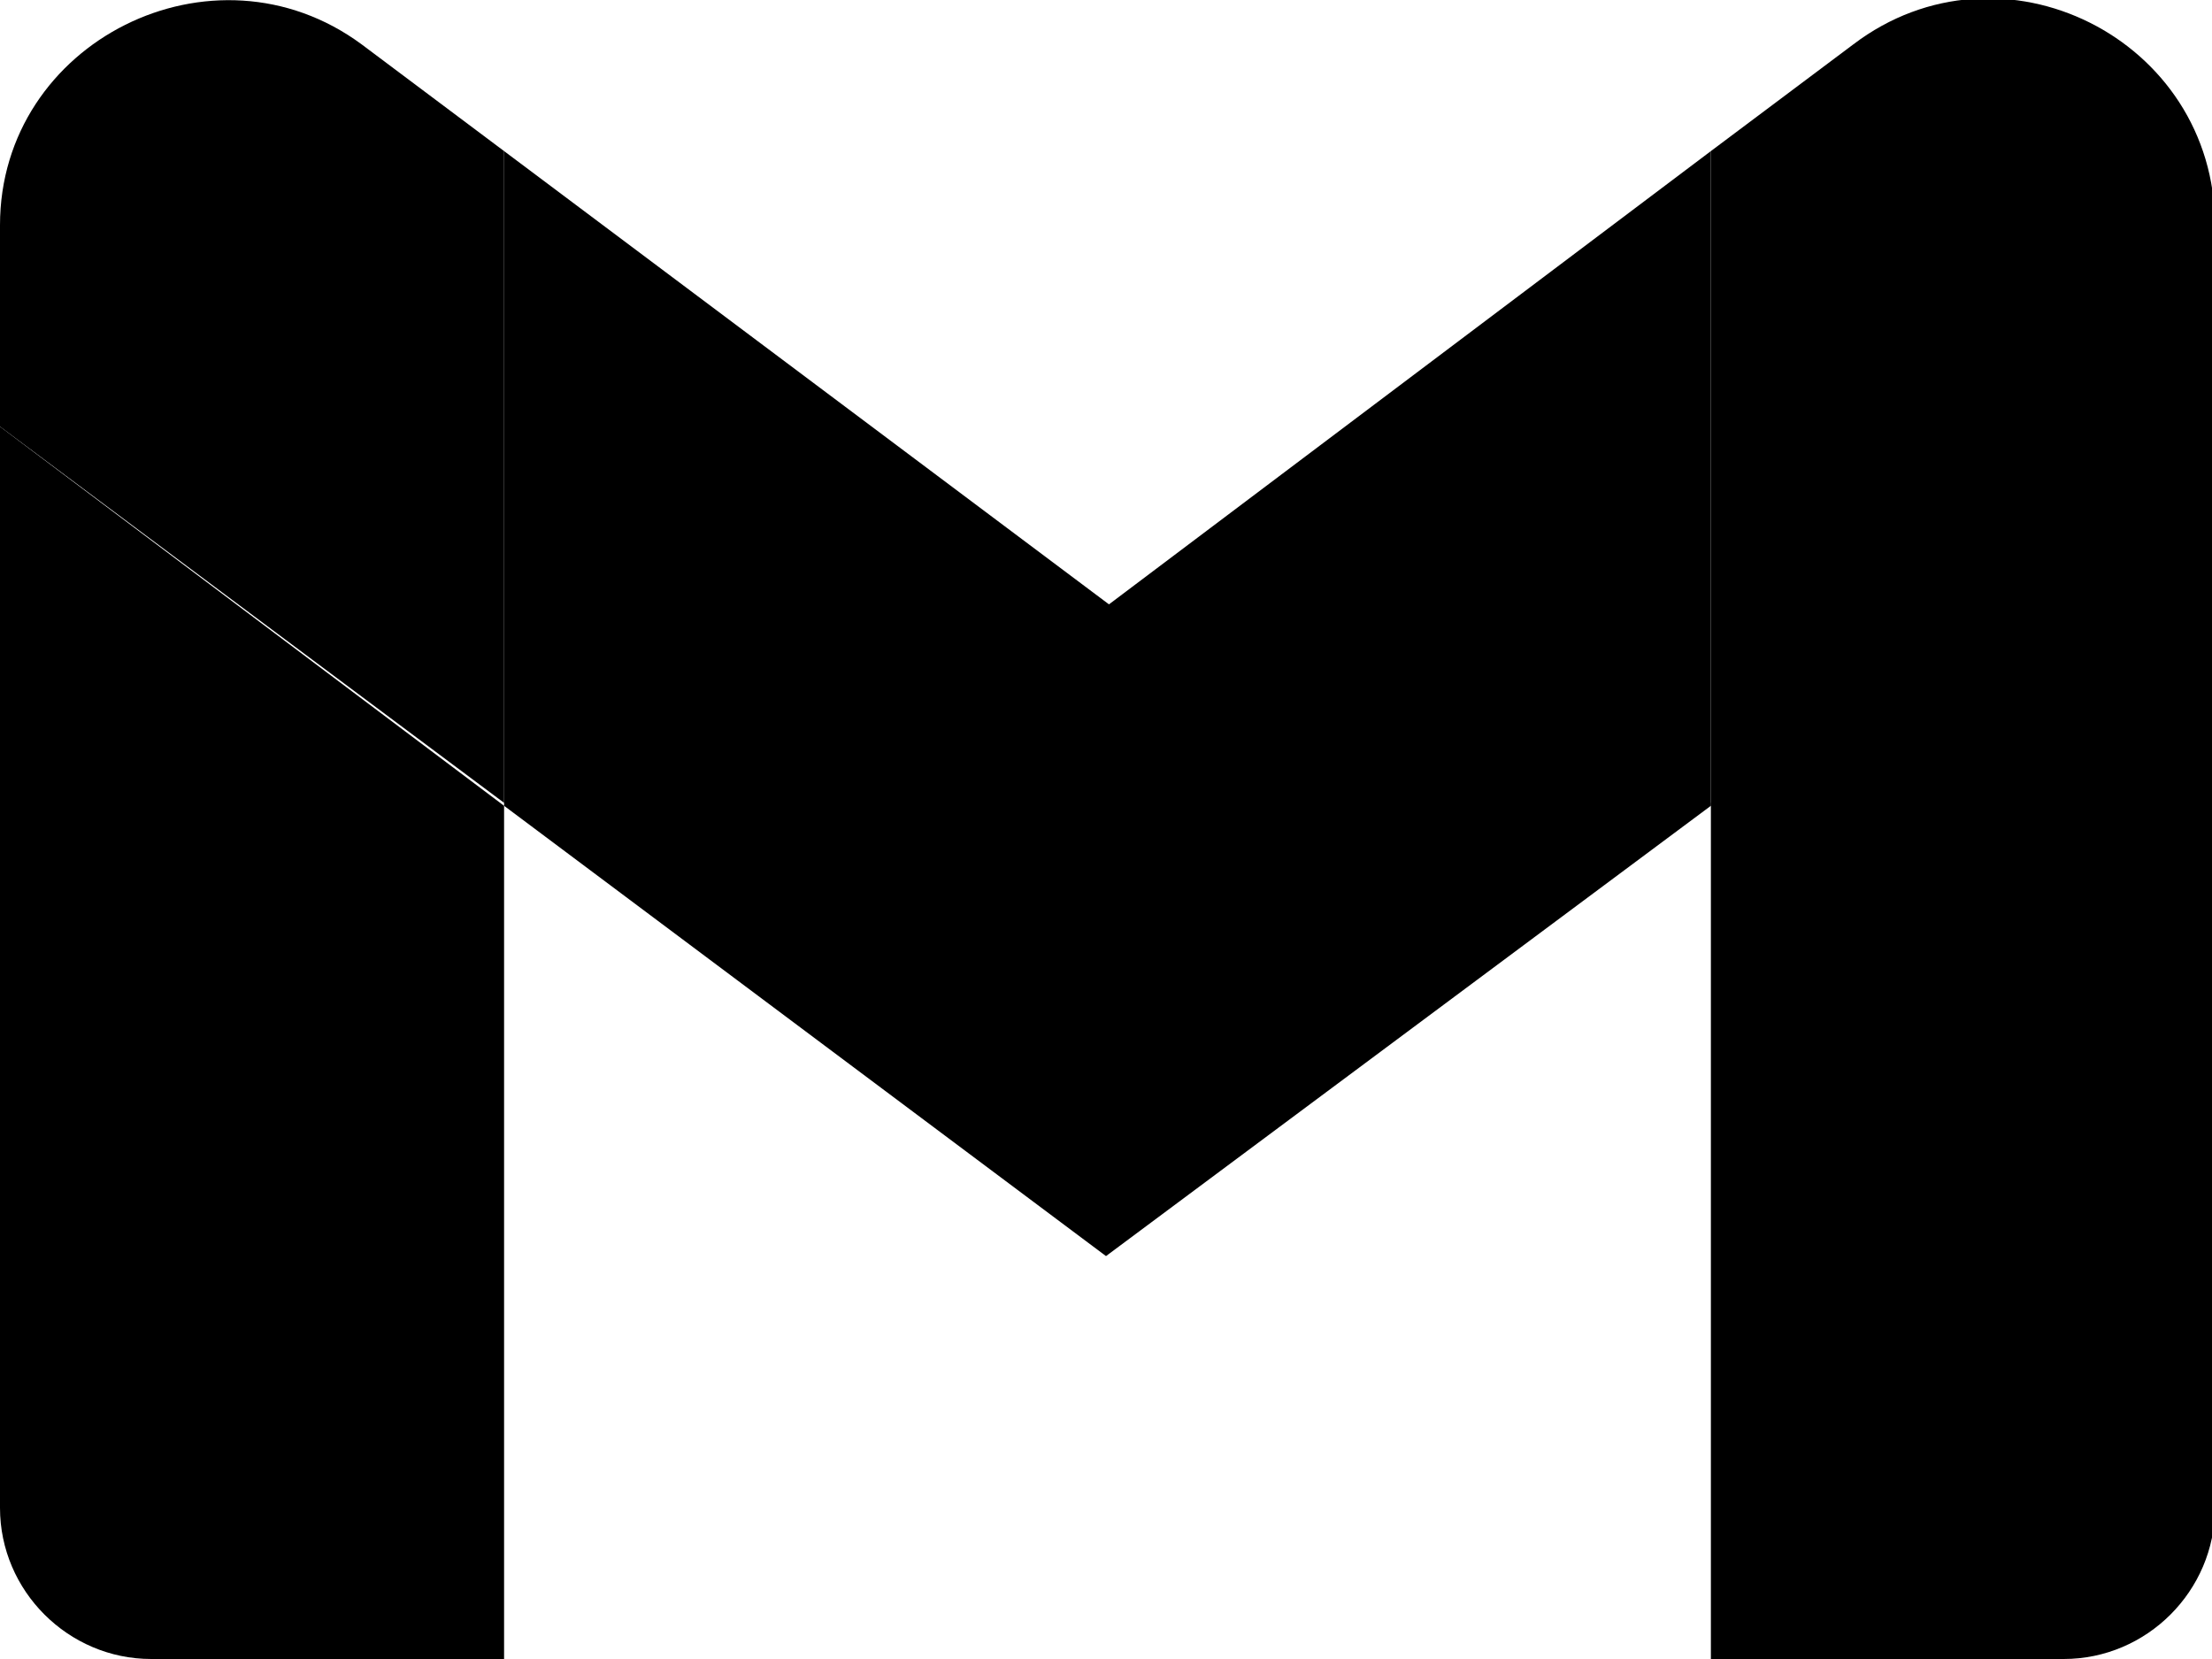 <svg width="88" height="66" viewBox="0 0 88 66" fill="none" xmlns="http://www.w3.org/2000/svg">
<g clip-path="url(#clip0_2064_6)">
<path d="M6.016 66H20.054V32.057L0 16.971V59.989C0 63.289 2.713 66 6.016 66Z" fill="#4285F4" style="fill:#4285F4;fill:color(display-p3 0.259 0.522 0.957);fill-opacity:1;"/>
<path d="M68.064 66H82.102C85.405 66 88.118 63.289 88.118 59.989V16.971L68.064 31.939" fill="#34A853" style="fill:#34A853;fill:color(display-p3 0.204 0.659 0.326);fill-opacity:1;"/>
<path d="M68.064 6.011V32.057L88.118 17.089V8.957C88.118 1.532 79.625 -2.711 73.727 1.768" fill="#FBBC04" style="fill:#FBBC04;fill:color(display-p3 0.984 0.737 0.016);fill-opacity:1;"/>
<path d="M20.054 32.057V6.011L44.118 24.043L68.064 6.011V32.057L44 49.971" fill="#EA4335" style="fill:#EA4335;fill:color(display-p3 0.918 0.263 0.208);fill-opacity:1;"/>
<path d="M0 8.957V16.971L20.054 31.939V6.011L14.391 1.768C8.493 -2.593 0 1.65 0 8.957Z" fill="#C5221F" style="fill:#C5221F;fill:color(display-p3 0.772 0.133 0.122);fill-opacity:1;"/>
</g>
<defs>
<clipPath id="clip0_2064_6">
<rect width="88" height="66" fill="white" style="fill:white;fill-opacity:1;"/>
</clipPath>
</defs>
</svg>

